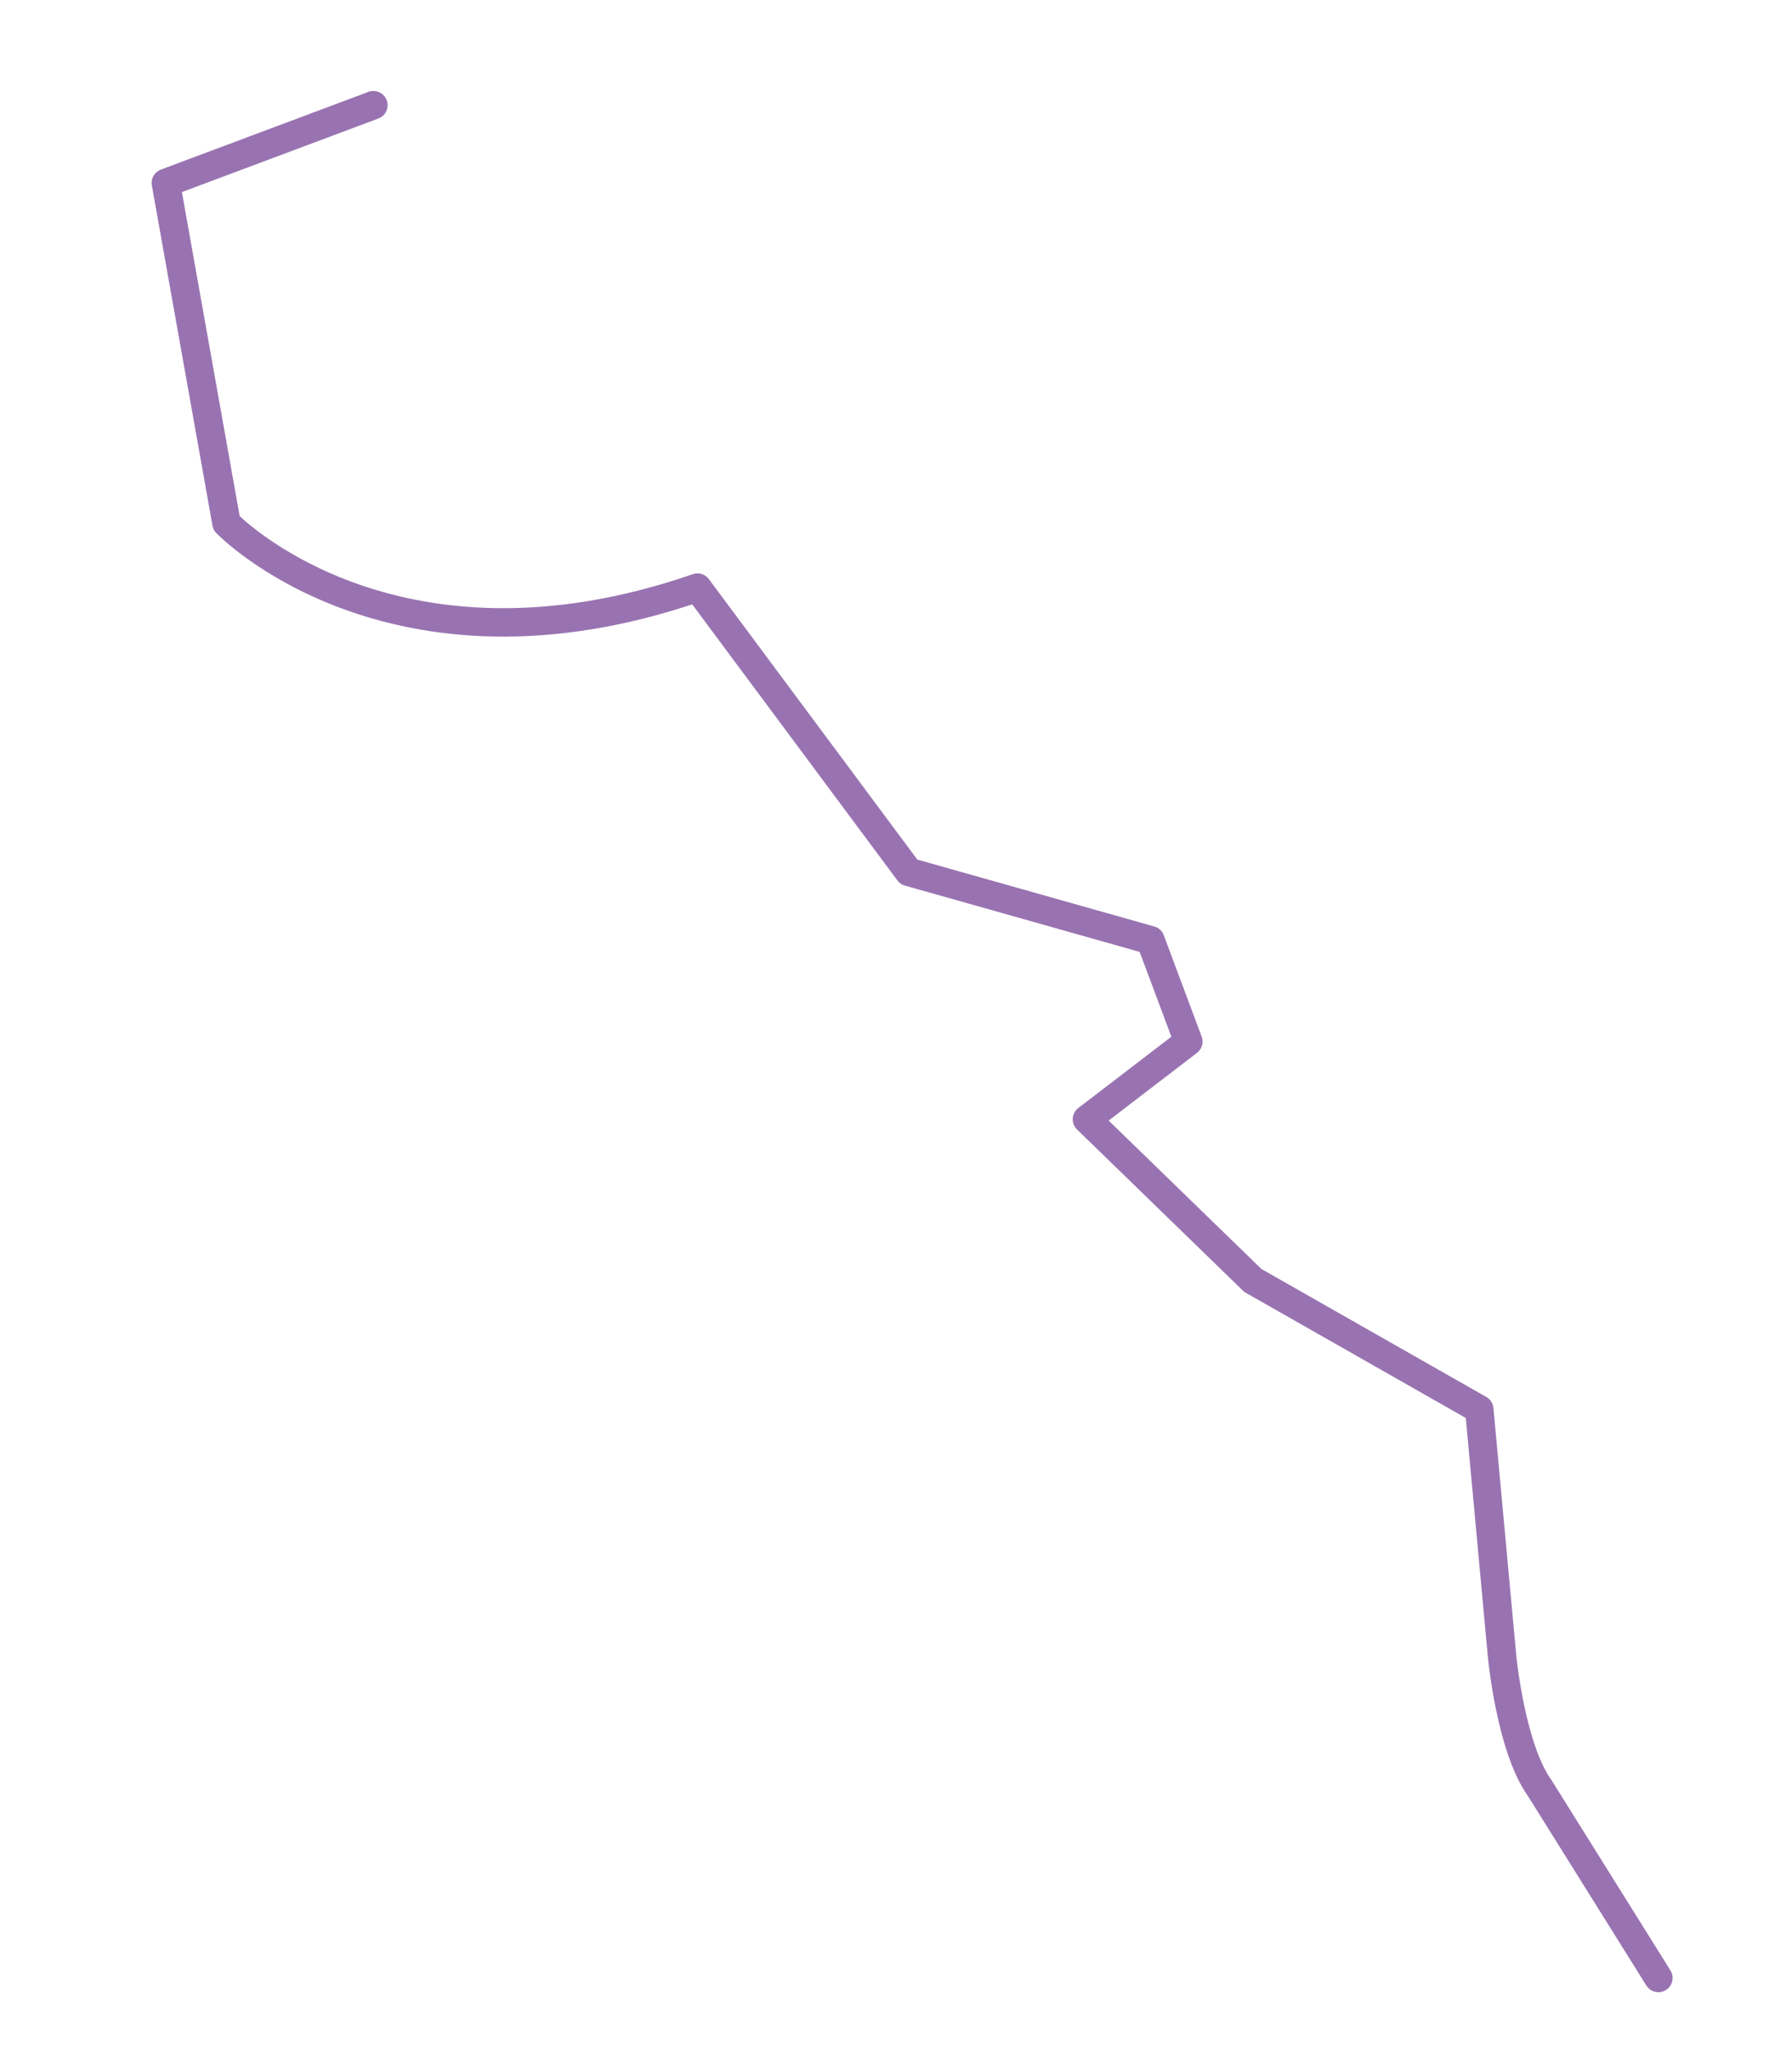 <?xml version="1.0" encoding="utf-8"?>
<!-- Generator: Adobe Illustrator 23.0.3, SVG Export Plug-In . SVG Version: 6.00 Build 0)  -->
<svg version="1.1" id="圖層_1" xmlns="http://www.w3.org/2000/svg" xmlns:xlink="http://www.w3.org/1999/xlink" x="0px" y="0px"
	 viewBox="0 0 189.1 216.4" style="enable-background:new 0 0 189.1 216.4;" xml:space="preserve">
<style type="text/css">
	.st0{fill:#FEFDEE;}
	.st1{fill:#0091C2;}
	.st2{fill:#89AE2A;}
	.st3{fill:#A8DAF0;}
	.st4{fill:none;stroke:#0091C2;stroke-width:1.188;stroke-miterlimit:10;}
	.st5{fill:none;stroke:#B28956;stroke-width:1.188;stroke-linecap:round;stroke-linejoin:round;stroke-miterlimit:10;}
	.st6{fill:none;stroke:#9973B1;stroke-width:3;stroke-linecap:round;stroke-linejoin:round;stroke-miterlimit:10;}
	.st7{fill:#0073A5;stroke:#9973B1;stroke-width:2.376;stroke-miterlimit:10;}
	.st8{fill:#9973B1;}
	.st9{fill:#89AE2A;stroke:#89AE2A;stroke-width:1.188;stroke-linecap:round;stroke-linejoin:round;stroke-miterlimit:10;}
	.st10{fill:#B28956;}
	.st11{fill:none;stroke:#A95354;stroke-width:1.188;stroke-linecap:round;stroke-linejoin:round;stroke-miterlimit:10;}
	.st12{fill:#A95354;}
	.st13{fill:none;stroke:#D86BA5;stroke-width:1.188;stroke-miterlimit:10;}
	.st14{fill:#D86BA5;}
</style>
<path class="st6" d="M39.4,11.1l-21.9,8.2l6.4,35.9c0,0,17.3,18,49.7,6.8L95.9,92l25.5,7.2l4,10.7l-10.7,8.2l17.5,17l23.9,13.6
	l2.4,26c0,0,0.9,9.7,4,14l12.5,20"/>
</svg>
